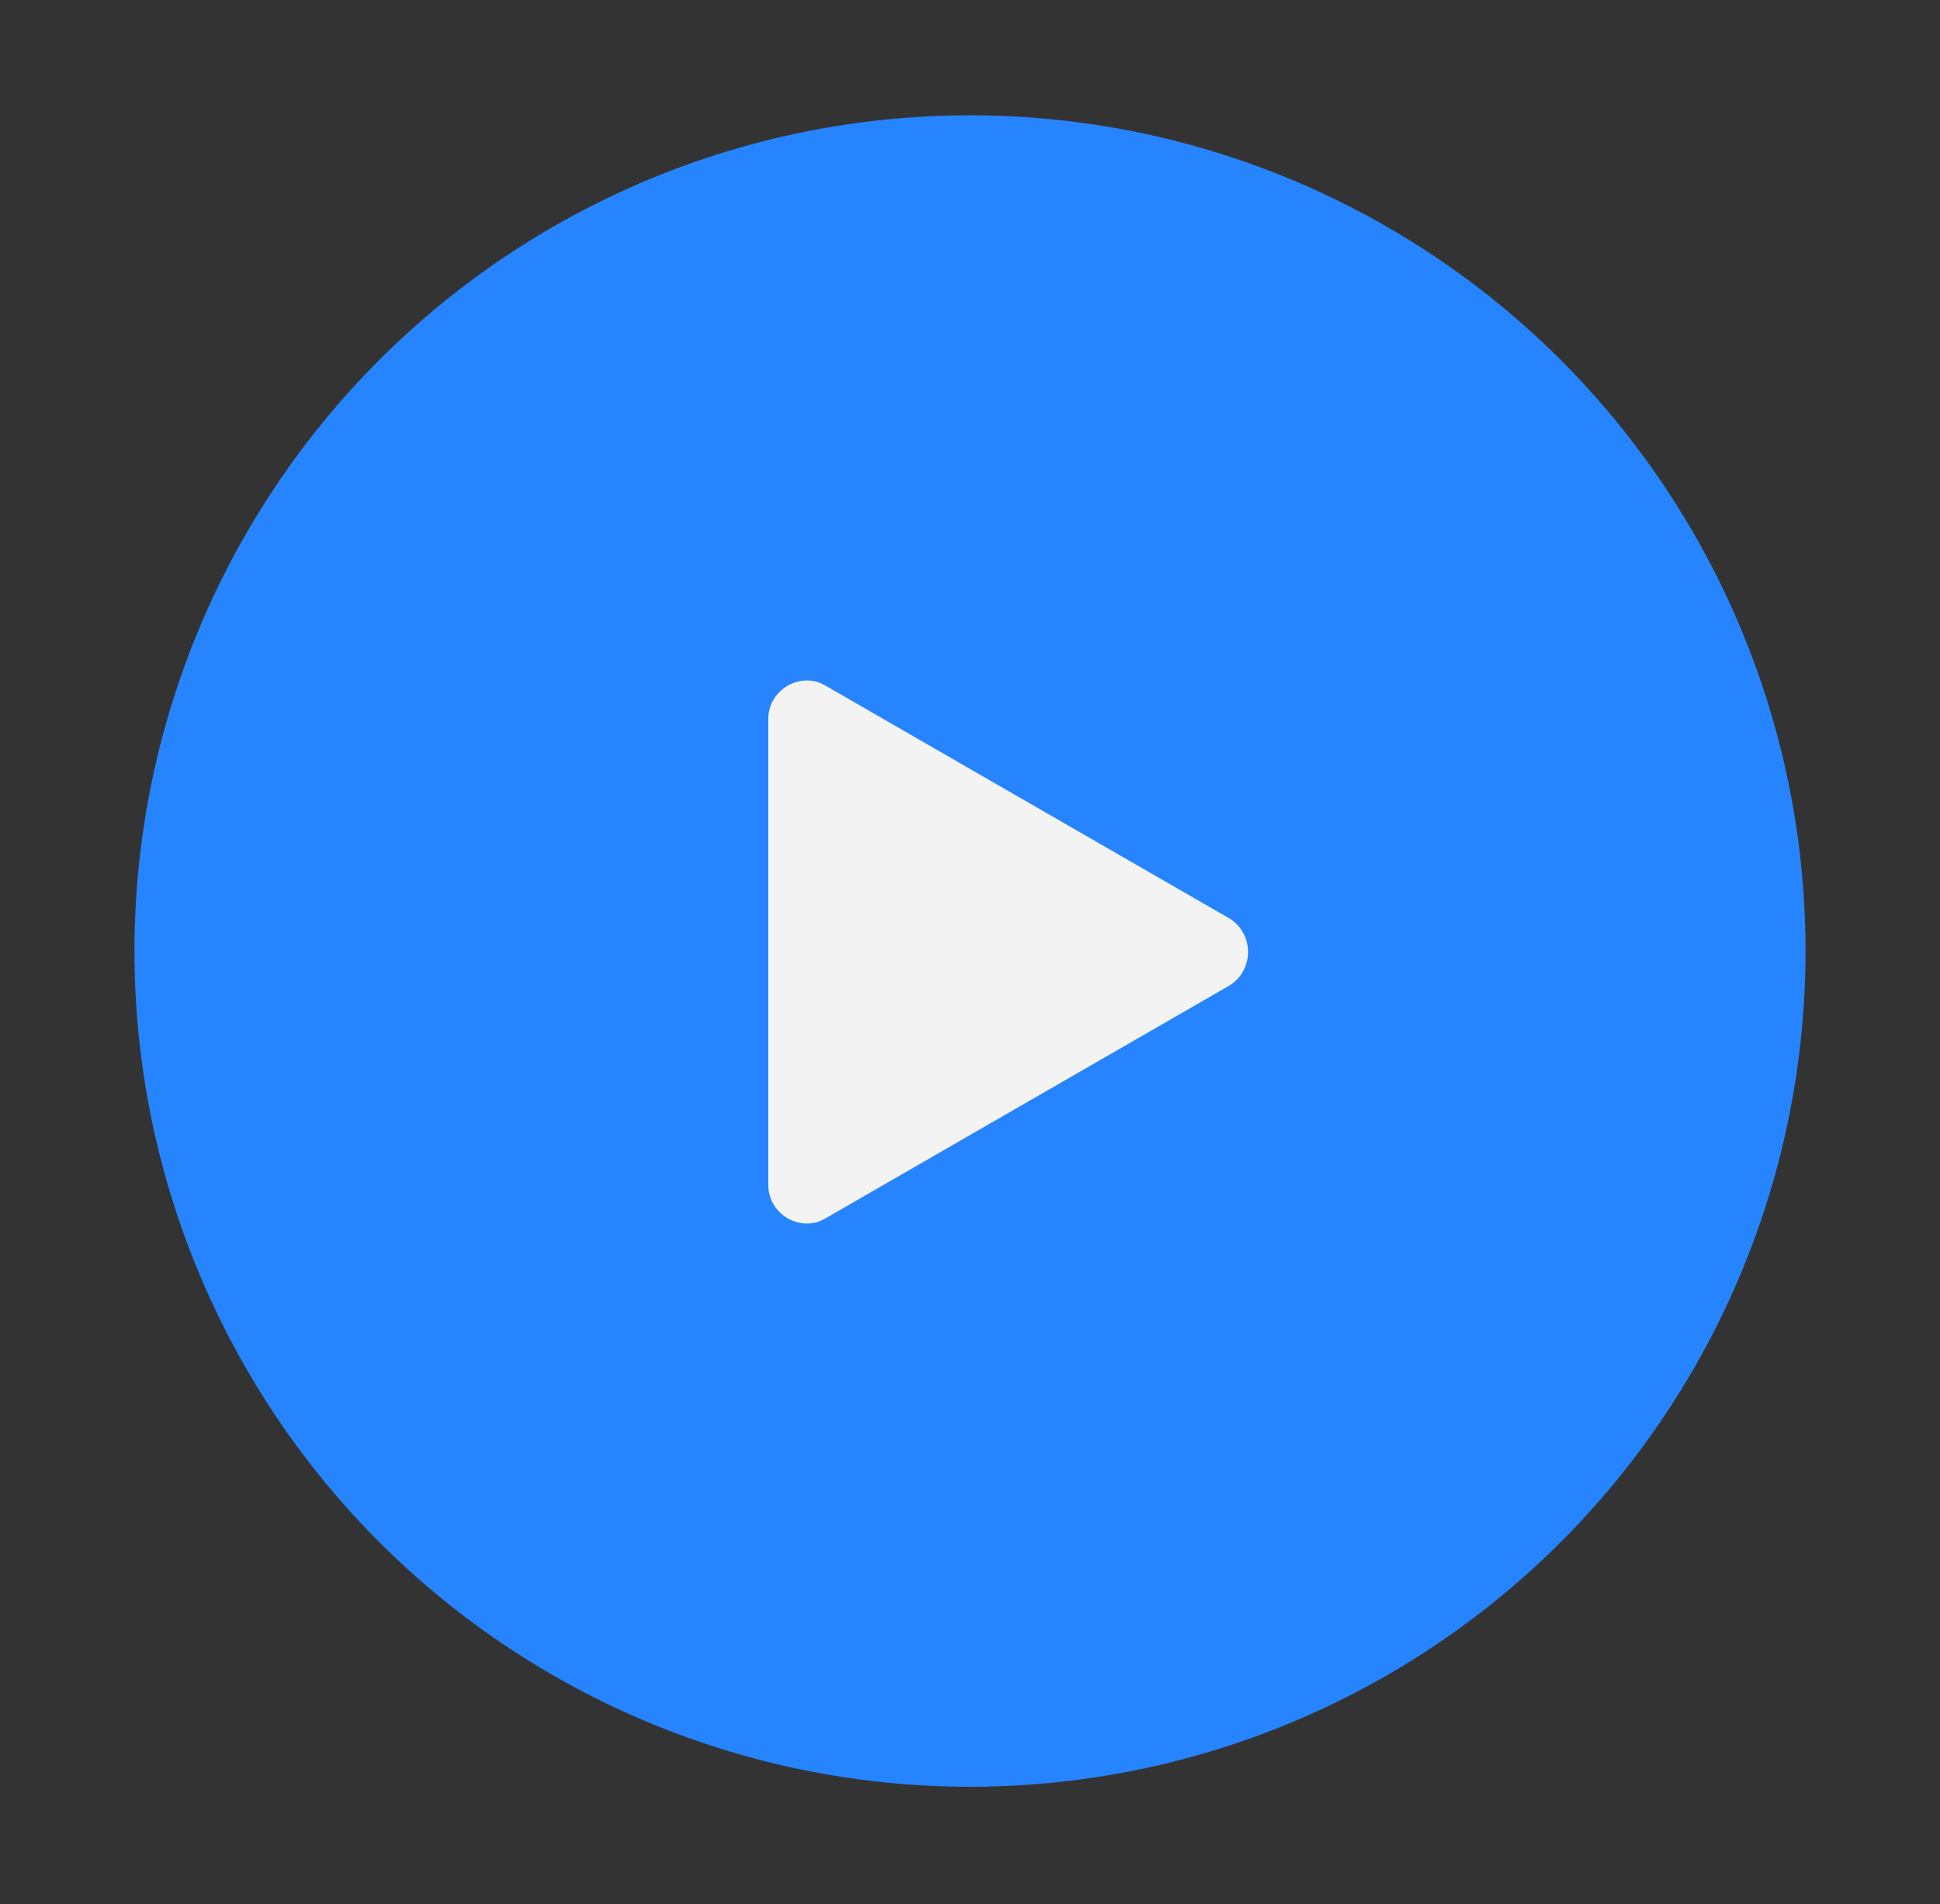 <?xml version="1.0" encoding="UTF-8"?> <!-- Generator: Adobe Illustrator 26.3.1, SVG Export Plug-In . SVG Version: 6.00 Build 0) --> <svg xmlns="http://www.w3.org/2000/svg" xmlns:xlink="http://www.w3.org/1999/xlink" id="Слой_1" x="0px" y="0px" viewBox="0 0 101 99.1" style="enable-background:new 0 0 101 99.1;" xml:space="preserve"><rect x="0" y="0" width="101" height="99.1" fill="#333333" stroke="none"/> <style type="text/css"> .st0{display:none;fill-rule:evenodd;clip-rule:evenodd;fill:#490000;} .st1{fill:#2684FF;} .st2{fill:#F3F3F3;} .st3{display:none;fill:none;stroke:#FFFFFF;stroke-width:0.5;stroke-miterlimit:10;} </style> <path class="st0" d="M-30.5,99.1c13-2.9,25.1-17.8,25.1-29.5V55.1c0-33.1,26.9-60,60-60c0,0-3.5,0.1,21,0c24.4-0.1,31.9-20.8,32-53 v157H-30.5z"></path> <circle class="st1" cx="50.5" cy="49.5" r="43.5"></circle> <path class="st2" d="M64,47.8c1.3,0.8,1.3,2.7,0,3.5L43,63.4c-1.3,0.8-3-0.2-3-1.7V37.4c0-1.5,1.7-2.5,3-1.7L64,47.8z"></path> <circle class="st3" cx="50.5" cy="49.5" r="47.5"></circle> </svg> 